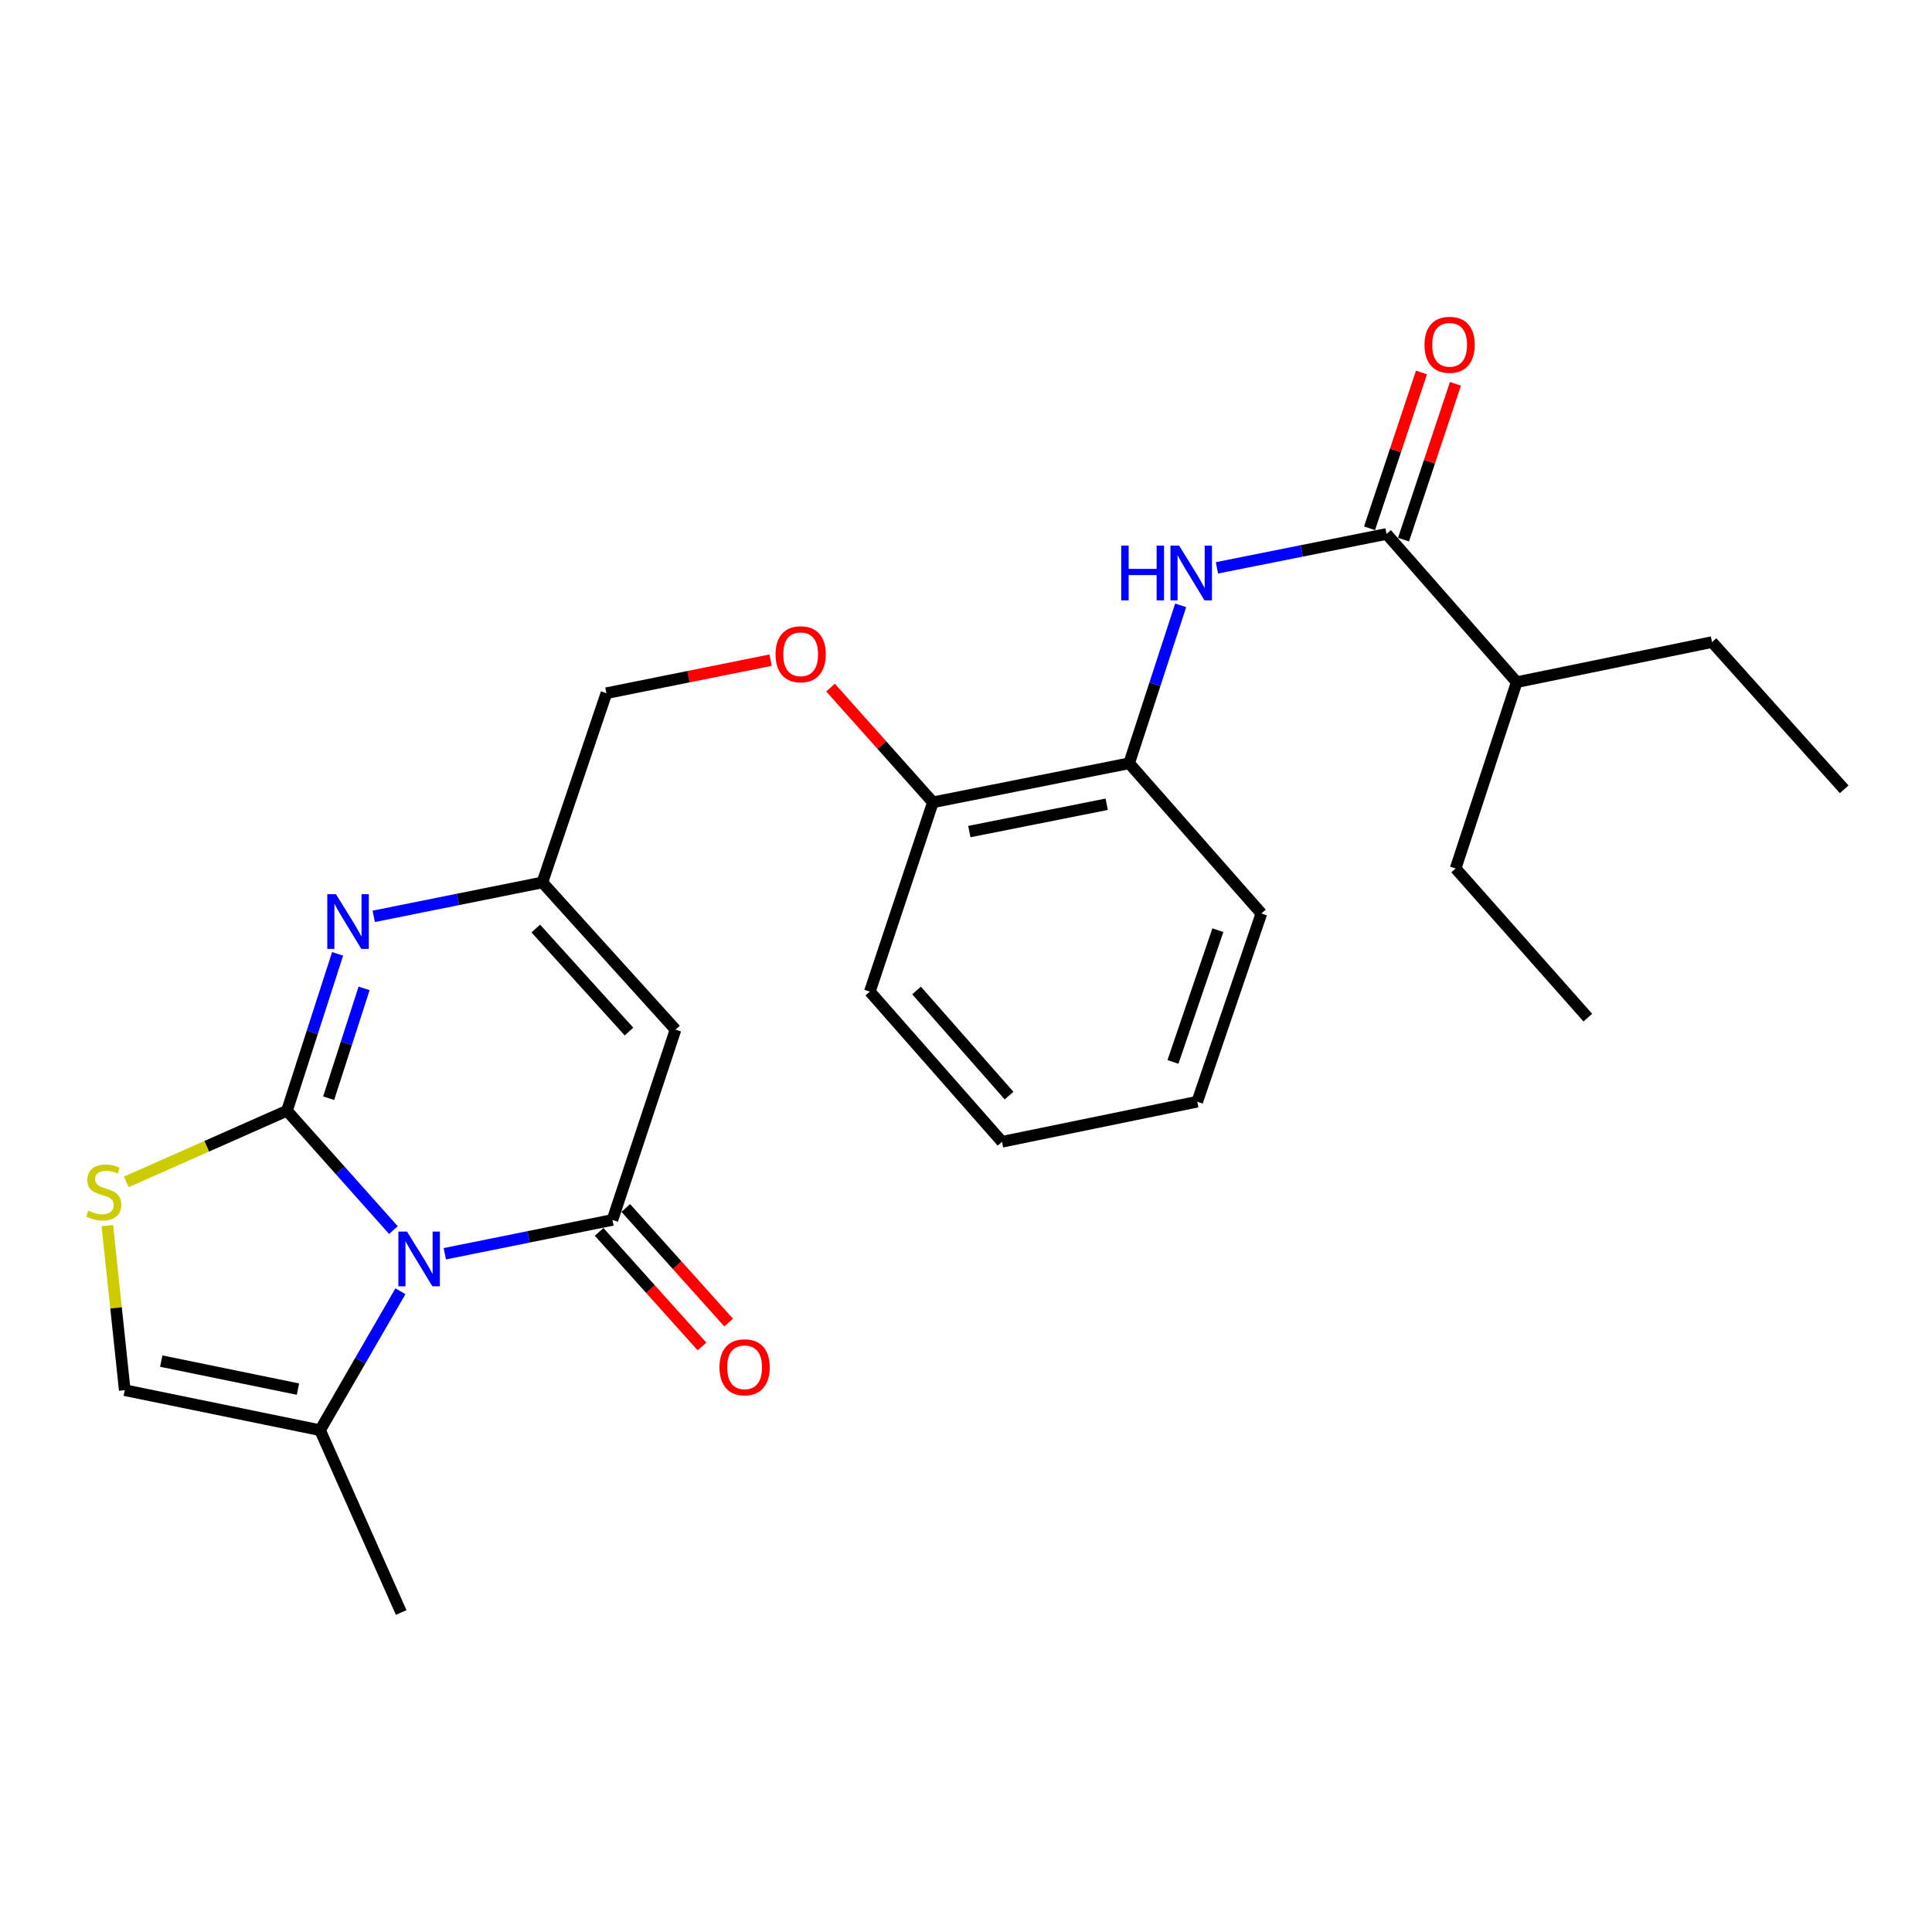 <?xml version='1.0' encoding='iso-8859-1'?>
<svg version='1.1' baseProfile='full'
              xmlns='http://www.w3.org/2000/svg'
                      xmlns:rdkit='http://www.rdkit.org/xml'
                      xmlns:xlink='http://www.w3.org/1999/xlink'
                  xml:space='preserve'
width='1000px' height='1000px' viewBox='0 0 1000 1000'>
<!-- END OF HEADER -->
<rect style='opacity:1.0;fill:#FFFFFF;stroke:none' width='1000' height='1000' x='0' y='0'> </rect>
<path class='bond-0' d='M 148.545,574.913 L 176.087,605.805' style='fill:none;fill-rule:evenodd;stroke:#000000;stroke-width:6px;stroke-linecap:butt;stroke-linejoin:miter;stroke-opacity:1' />
<path class='bond-0' d='M 176.087,605.805 L 203.63,636.698' style='fill:none;fill-rule:evenodd;stroke:#0000FF;stroke-width:6px;stroke-linecap:butt;stroke-linejoin:miter;stroke-opacity:1' />
<path class='bond-2' d='M 148.545,574.913 L 161.647,534.311' style='fill:none;fill-rule:evenodd;stroke:#000000;stroke-width:6px;stroke-linecap:butt;stroke-linejoin:miter;stroke-opacity:1' />
<path class='bond-2' d='M 161.647,534.311 L 174.748,493.709' style='fill:none;fill-rule:evenodd;stroke:#0000FF;stroke-width:6px;stroke-linecap:butt;stroke-linejoin:miter;stroke-opacity:1' />
<path class='bond-2' d='M 170.115,568.424 L 179.286,540.003' style='fill:none;fill-rule:evenodd;stroke:#000000;stroke-width:6px;stroke-linecap:butt;stroke-linejoin:miter;stroke-opacity:1' />
<path class='bond-2' d='M 179.286,540.003 L 188.457,511.581' style='fill:none;fill-rule:evenodd;stroke:#0000FF;stroke-width:6px;stroke-linecap:butt;stroke-linejoin:miter;stroke-opacity:1' />
<path class='bond-4' d='M 148.545,574.913 L 106.963,593.324' style='fill:none;fill-rule:evenodd;stroke:#000000;stroke-width:6px;stroke-linecap:butt;stroke-linejoin:miter;stroke-opacity:1' />
<path class='bond-4' d='M 106.963,593.324 L 65.381,611.736' style='fill:none;fill-rule:evenodd;stroke:#CCCC00;stroke-width:6px;stroke-linecap:butt;stroke-linejoin:miter;stroke-opacity:1' />
<path class='bond-1' d='M 230.231,648.944 L 273.619,640.189' style='fill:none;fill-rule:evenodd;stroke:#0000FF;stroke-width:6px;stroke-linecap:butt;stroke-linejoin:miter;stroke-opacity:1' />
<path class='bond-1' d='M 273.619,640.189 L 317.007,631.434' style='fill:none;fill-rule:evenodd;stroke:#000000;stroke-width:6px;stroke-linecap:butt;stroke-linejoin:miter;stroke-opacity:1' />
<path class='bond-6' d='M 207.268,668.346 L 186.469,704.305' style='fill:none;fill-rule:evenodd;stroke:#0000FF;stroke-width:6px;stroke-linecap:butt;stroke-linejoin:miter;stroke-opacity:1' />
<path class='bond-6' d='M 186.469,704.305 L 165.669,740.264' style='fill:none;fill-rule:evenodd;stroke:#000000;stroke-width:6px;stroke-linecap:butt;stroke-linejoin:miter;stroke-opacity:1' />
<path class='bond-11' d='M 310.111,637.625 L 336.735,667.28' style='fill:none;fill-rule:evenodd;stroke:#000000;stroke-width:6px;stroke-linecap:butt;stroke-linejoin:miter;stroke-opacity:1' />
<path class='bond-11' d='M 336.735,667.28 L 363.36,696.934' style='fill:none;fill-rule:evenodd;stroke:#FF0000;stroke-width:6px;stroke-linecap:butt;stroke-linejoin:miter;stroke-opacity:1' />
<path class='bond-11' d='M 323.903,625.242 L 350.527,654.897' style='fill:none;fill-rule:evenodd;stroke:#000000;stroke-width:6px;stroke-linecap:butt;stroke-linejoin:miter;stroke-opacity:1' />
<path class='bond-11' d='M 350.527,654.897 L 377.152,684.551' style='fill:none;fill-rule:evenodd;stroke:#FF0000;stroke-width:6px;stroke-linecap:butt;stroke-linejoin:miter;stroke-opacity:1' />
<path class='bond-27' d='M 317.007,631.434 L 349.649,532.931' style='fill:none;fill-rule:evenodd;stroke:#000000;stroke-width:6px;stroke-linecap:butt;stroke-linejoin:miter;stroke-opacity:1' />
<path class='bond-5' d='M 193.452,474.3 L 237.091,465.521' style='fill:none;fill-rule:evenodd;stroke:#0000FF;stroke-width:6px;stroke-linecap:butt;stroke-linejoin:miter;stroke-opacity:1' />
<path class='bond-5' d='M 237.091,465.521 L 280.73,456.742' style='fill:none;fill-rule:evenodd;stroke:#000000;stroke-width:6px;stroke-linecap:butt;stroke-linejoin:miter;stroke-opacity:1' />
<path class='bond-3' d='M 349.649,532.931 L 280.73,456.742' style='fill:none;fill-rule:evenodd;stroke:#000000;stroke-width:6px;stroke-linecap:butt;stroke-linejoin:miter;stroke-opacity:1' />
<path class='bond-3' d='M 325.566,533.937 L 277.322,480.605' style='fill:none;fill-rule:evenodd;stroke:#000000;stroke-width:6px;stroke-linecap:butt;stroke-linejoin:miter;stroke-opacity:1' />
<path class='bond-9' d='M 55.556,634.365 L 60.064,676.961' style='fill:none;fill-rule:evenodd;stroke:#CCCC00;stroke-width:6px;stroke-linecap:butt;stroke-linejoin:miter;stroke-opacity:1' />
<path class='bond-9' d='M 60.064,676.961 L 64.572,719.557' style='fill:none;fill-rule:evenodd;stroke:#000000;stroke-width:6px;stroke-linecap:butt;stroke-linejoin:miter;stroke-opacity:1' />
<path class='bond-15' d='M 280.73,456.742 L 313.877,358.796' style='fill:none;fill-rule:evenodd;stroke:#000000;stroke-width:6px;stroke-linecap:butt;stroke-linejoin:miter;stroke-opacity:1' />
<path class='bond-17' d='M 165.669,740.264 L 207.651,834.628' style='fill:none;fill-rule:evenodd;stroke:#000000;stroke-width:6px;stroke-linecap:butt;stroke-linejoin:miter;stroke-opacity:1' />
<path class='bond-26' d='M 165.669,740.264 L 64.572,719.557' style='fill:none;fill-rule:evenodd;stroke:#000000;stroke-width:6px;stroke-linecap:butt;stroke-linejoin:miter;stroke-opacity:1' />
<path class='bond-26' d='M 154.224,719 L 83.456,704.505' style='fill:none;fill-rule:evenodd;stroke:#000000;stroke-width:6px;stroke-linecap:butt;stroke-linejoin:miter;stroke-opacity:1' />
<path class='bond-7' d='M 717.67,276.377 L 673.779,285.148' style='fill:none;fill-rule:evenodd;stroke:#000000;stroke-width:6px;stroke-linecap:butt;stroke-linejoin:miter;stroke-opacity:1' />
<path class='bond-7' d='M 673.779,285.148 L 629.889,293.919' style='fill:none;fill-rule:evenodd;stroke:#0000FF;stroke-width:6px;stroke-linecap:butt;stroke-linejoin:miter;stroke-opacity:1' />
<path class='bond-13' d='M 726.462,279.307 L 739.898,238.984' style='fill:none;fill-rule:evenodd;stroke:#000000;stroke-width:6px;stroke-linecap:butt;stroke-linejoin:miter;stroke-opacity:1' />
<path class='bond-13' d='M 739.898,238.984 L 753.335,198.661' style='fill:none;fill-rule:evenodd;stroke:#FF0000;stroke-width:6px;stroke-linecap:butt;stroke-linejoin:miter;stroke-opacity:1' />
<path class='bond-13' d='M 708.877,273.447 L 722.314,233.125' style='fill:none;fill-rule:evenodd;stroke:#000000;stroke-width:6px;stroke-linecap:butt;stroke-linejoin:miter;stroke-opacity:1' />
<path class='bond-13' d='M 722.314,233.125 L 735.751,192.802' style='fill:none;fill-rule:evenodd;stroke:#FF0000;stroke-width:6px;stroke-linecap:butt;stroke-linejoin:miter;stroke-opacity:1' />
<path class='bond-16' d='M 717.67,276.377 L 785.044,353.081' style='fill:none;fill-rule:evenodd;stroke:#000000;stroke-width:6px;stroke-linecap:butt;stroke-linejoin:miter;stroke-opacity:1' />
<path class='bond-8' d='M 611.108,313.33 L 597.777,354.201' style='fill:none;fill-rule:evenodd;stroke:#0000FF;stroke-width:6px;stroke-linecap:butt;stroke-linejoin:miter;stroke-opacity:1' />
<path class='bond-8' d='M 597.777,354.201 L 584.445,395.073' style='fill:none;fill-rule:evenodd;stroke:#000000;stroke-width:6px;stroke-linecap:butt;stroke-linejoin:miter;stroke-opacity:1' />
<path class='bond-10' d='M 584.445,395.073 L 482.874,415.276' style='fill:none;fill-rule:evenodd;stroke:#000000;stroke-width:6px;stroke-linecap:butt;stroke-linejoin:miter;stroke-opacity:1' />
<path class='bond-10' d='M 572.825,416.282 L 501.725,430.424' style='fill:none;fill-rule:evenodd;stroke:#000000;stroke-width:6px;stroke-linecap:butt;stroke-linejoin:miter;stroke-opacity:1' />
<path class='bond-18' d='M 584.445,395.073 L 652.89,472.827' style='fill:none;fill-rule:evenodd;stroke:#000000;stroke-width:6px;stroke-linecap:butt;stroke-linejoin:miter;stroke-opacity:1' />
<path class='bond-12' d='M 482.874,415.276 L 456.382,385.584' style='fill:none;fill-rule:evenodd;stroke:#000000;stroke-width:6px;stroke-linecap:butt;stroke-linejoin:miter;stroke-opacity:1' />
<path class='bond-12' d='M 456.382,385.584 L 429.891,355.892' style='fill:none;fill-rule:evenodd;stroke:#FF0000;stroke-width:6px;stroke-linecap:butt;stroke-linejoin:miter;stroke-opacity:1' />
<path class='bond-19' d='M 482.874,415.276 L 450.232,513.253' style='fill:none;fill-rule:evenodd;stroke:#000000;stroke-width:6px;stroke-linecap:butt;stroke-linejoin:miter;stroke-opacity:1' />
<path class='bond-14' d='M 398.864,341.694 L 356.37,350.245' style='fill:none;fill-rule:evenodd;stroke:#FF0000;stroke-width:6px;stroke-linecap:butt;stroke-linejoin:miter;stroke-opacity:1' />
<path class='bond-14' d='M 356.37,350.245 L 313.877,358.796' style='fill:none;fill-rule:evenodd;stroke:#000000;stroke-width:6px;stroke-linecap:butt;stroke-linejoin:miter;stroke-opacity:1' />
<path class='bond-20' d='M 785.044,353.081 L 753.432,449.514' style='fill:none;fill-rule:evenodd;stroke:#000000;stroke-width:6px;stroke-linecap:butt;stroke-linejoin:miter;stroke-opacity:1' />
<path class='bond-21' d='M 785.044,353.081 L 886.141,332.342' style='fill:none;fill-rule:evenodd;stroke:#000000;stroke-width:6px;stroke-linecap:butt;stroke-linejoin:miter;stroke-opacity:1' />
<path class='bond-28' d='M 652.89,472.827 L 619.692,570.238' style='fill:none;fill-rule:evenodd;stroke:#000000;stroke-width:6px;stroke-linecap:butt;stroke-linejoin:miter;stroke-opacity:1' />
<path class='bond-28' d='M 630.366,481.459 L 607.128,549.647' style='fill:none;fill-rule:evenodd;stroke:#000000;stroke-width:6px;stroke-linecap:butt;stroke-linejoin:miter;stroke-opacity:1' />
<path class='bond-25' d='M 450.232,513.253 L 518.636,590.986' style='fill:none;fill-rule:evenodd;stroke:#000000;stroke-width:6px;stroke-linecap:butt;stroke-linejoin:miter;stroke-opacity:1' />
<path class='bond-25' d='M 474.407,512.669 L 522.29,567.082' style='fill:none;fill-rule:evenodd;stroke:#000000;stroke-width:6px;stroke-linecap:butt;stroke-linejoin:miter;stroke-opacity:1' />
<path class='bond-23' d='M 753.432,449.514 L 821.846,526.712' style='fill:none;fill-rule:evenodd;stroke:#000000;stroke-width:6px;stroke-linecap:butt;stroke-linejoin:miter;stroke-opacity:1' />
<path class='bond-22' d='M 886.141,332.342 L 954.545,408.531' style='fill:none;fill-rule:evenodd;stroke:#000000;stroke-width:6px;stroke-linecap:butt;stroke-linejoin:miter;stroke-opacity:1' />
<path class='bond-24' d='M 619.692,570.238 L 518.636,590.986' style='fill:none;fill-rule:evenodd;stroke:#000000;stroke-width:6px;stroke-linecap:butt;stroke-linejoin:miter;stroke-opacity:1' />
<path  class='atom-1' d='M 210.679 637.466
L 219.959 652.466
Q 220.879 653.946, 222.359 656.626
Q 223.839 659.306, 223.919 659.466
L 223.919 637.466
L 227.679 637.466
L 227.679 665.786
L 223.799 665.786
L 213.839 649.386
Q 212.679 647.466, 211.439 645.266
Q 210.239 643.066, 209.879 642.386
L 209.879 665.786
L 206.199 665.786
L 206.199 637.466
L 210.679 637.466
' fill='#0000FF'/>
<path  class='atom-3' d='M 173.887 462.816
L 183.167 477.816
Q 184.087 479.296, 185.567 481.976
Q 187.047 484.656, 187.127 484.816
L 187.127 462.816
L 190.887 462.816
L 190.887 491.136
L 187.007 491.136
L 177.047 474.736
Q 175.887 472.816, 174.647 470.616
Q 173.447 468.416, 173.087 467.736
L 173.087 491.136
L 169.407 491.136
L 169.407 462.816
L 173.887 462.816
' fill='#0000FF'/>
<path  class='atom-5' d='M 45.708 626.624
Q 46.028 626.744, 47.348 627.304
Q 48.668 627.864, 50.108 628.224
Q 51.588 628.544, 53.028 628.544
Q 55.708 628.544, 57.268 627.264
Q 58.828 625.944, 58.828 623.664
Q 58.828 622.104, 58.028 621.144
Q 57.268 620.184, 56.068 619.664
Q 54.868 619.144, 52.868 618.544
Q 50.348 617.784, 48.828 617.064
Q 47.348 616.344, 46.268 614.824
Q 45.228 613.304, 45.228 610.744
Q 45.228 607.184, 47.628 604.984
Q 50.068 602.784, 54.868 602.784
Q 58.148 602.784, 61.868 604.344
L 60.948 607.424
Q 57.548 606.024, 54.988 606.024
Q 52.228 606.024, 50.708 607.184
Q 49.188 608.304, 49.228 610.264
Q 49.228 611.784, 49.988 612.704
Q 50.788 613.624, 51.908 614.144
Q 53.068 614.664, 54.988 615.264
Q 57.548 616.064, 59.068 616.864
Q 60.588 617.664, 61.668 619.304
Q 62.788 620.904, 62.788 623.664
Q 62.788 627.584, 60.148 629.704
Q 57.548 631.784, 53.188 631.784
Q 50.668 631.784, 48.748 631.224
Q 46.868 630.704, 44.628 629.784
L 45.708 626.624
' fill='#CCCC00'/>
<path  class='atom-9' d='M 580.352 282.42
L 584.192 282.42
L 584.192 294.46
L 598.672 294.46
L 598.672 282.42
L 602.512 282.42
L 602.512 310.74
L 598.672 310.74
L 598.672 297.66
L 584.192 297.66
L 584.192 310.74
L 580.352 310.74
L 580.352 282.42
' fill='#0000FF'/>
<path  class='atom-9' d='M 610.312 282.42
L 619.592 297.42
Q 620.512 298.9, 621.992 301.58
Q 623.472 304.26, 623.552 304.42
L 623.552 282.42
L 627.312 282.42
L 627.312 310.74
L 623.432 310.74
L 613.472 294.34
Q 612.312 292.42, 611.072 290.22
Q 609.872 288.02, 609.512 287.34
L 609.512 310.74
L 605.832 310.74
L 605.832 282.42
L 610.312 282.42
' fill='#0000FF'/>
<path  class='atom-12' d='M 372.411 707.702
Q 372.411 700.902, 375.771 697.102
Q 379.131 693.302, 385.411 693.302
Q 391.691 693.302, 395.051 697.102
Q 398.411 700.902, 398.411 707.702
Q 398.411 714.582, 395.011 718.502
Q 391.611 722.382, 385.411 722.382
Q 379.171 722.382, 375.771 718.502
Q 372.411 714.622, 372.411 707.702
M 385.411 719.182
Q 389.731 719.182, 392.051 716.302
Q 394.411 713.382, 394.411 707.702
Q 394.411 702.142, 392.051 699.342
Q 389.731 696.502, 385.411 696.502
Q 381.091 696.502, 378.731 699.302
Q 376.411 702.102, 376.411 707.702
Q 376.411 713.422, 378.731 716.302
Q 381.091 719.182, 385.411 719.182
' fill='#FF0000'/>
<path  class='atom-14' d='M 737.322 178.469
Q 737.322 171.669, 740.682 167.869
Q 744.042 164.069, 750.322 164.069
Q 756.602 164.069, 759.962 167.869
Q 763.322 171.669, 763.322 178.469
Q 763.322 185.349, 759.922 189.269
Q 756.522 193.149, 750.322 193.149
Q 744.082 193.149, 740.682 189.269
Q 737.322 185.389, 737.322 178.469
M 750.322 189.949
Q 754.642 189.949, 756.962 187.069
Q 759.322 184.149, 759.322 178.469
Q 759.322 172.909, 756.962 170.109
Q 754.642 167.269, 750.322 167.269
Q 746.002 167.269, 743.642 170.069
Q 741.322 172.869, 741.322 178.469
Q 741.322 184.189, 743.642 187.069
Q 746.002 189.949, 750.322 189.949
' fill='#FF0000'/>
<path  class='atom-15' d='M 401.428 338.642
Q 401.428 331.842, 404.788 328.042
Q 408.148 324.242, 414.428 324.242
Q 420.708 324.242, 424.068 328.042
Q 427.428 331.842, 427.428 338.642
Q 427.428 345.522, 424.028 349.442
Q 420.628 353.322, 414.428 353.322
Q 408.188 353.322, 404.788 349.442
Q 401.428 345.562, 401.428 338.642
M 414.428 350.122
Q 418.748 350.122, 421.068 347.242
Q 423.428 344.322, 423.428 338.642
Q 423.428 333.082, 421.068 330.282
Q 418.748 327.442, 414.428 327.442
Q 410.108 327.442, 407.748 330.242
Q 405.428 333.042, 405.428 338.642
Q 405.428 344.362, 407.748 347.242
Q 410.108 350.122, 414.428 350.122
' fill='#FF0000'/>
</svg>
